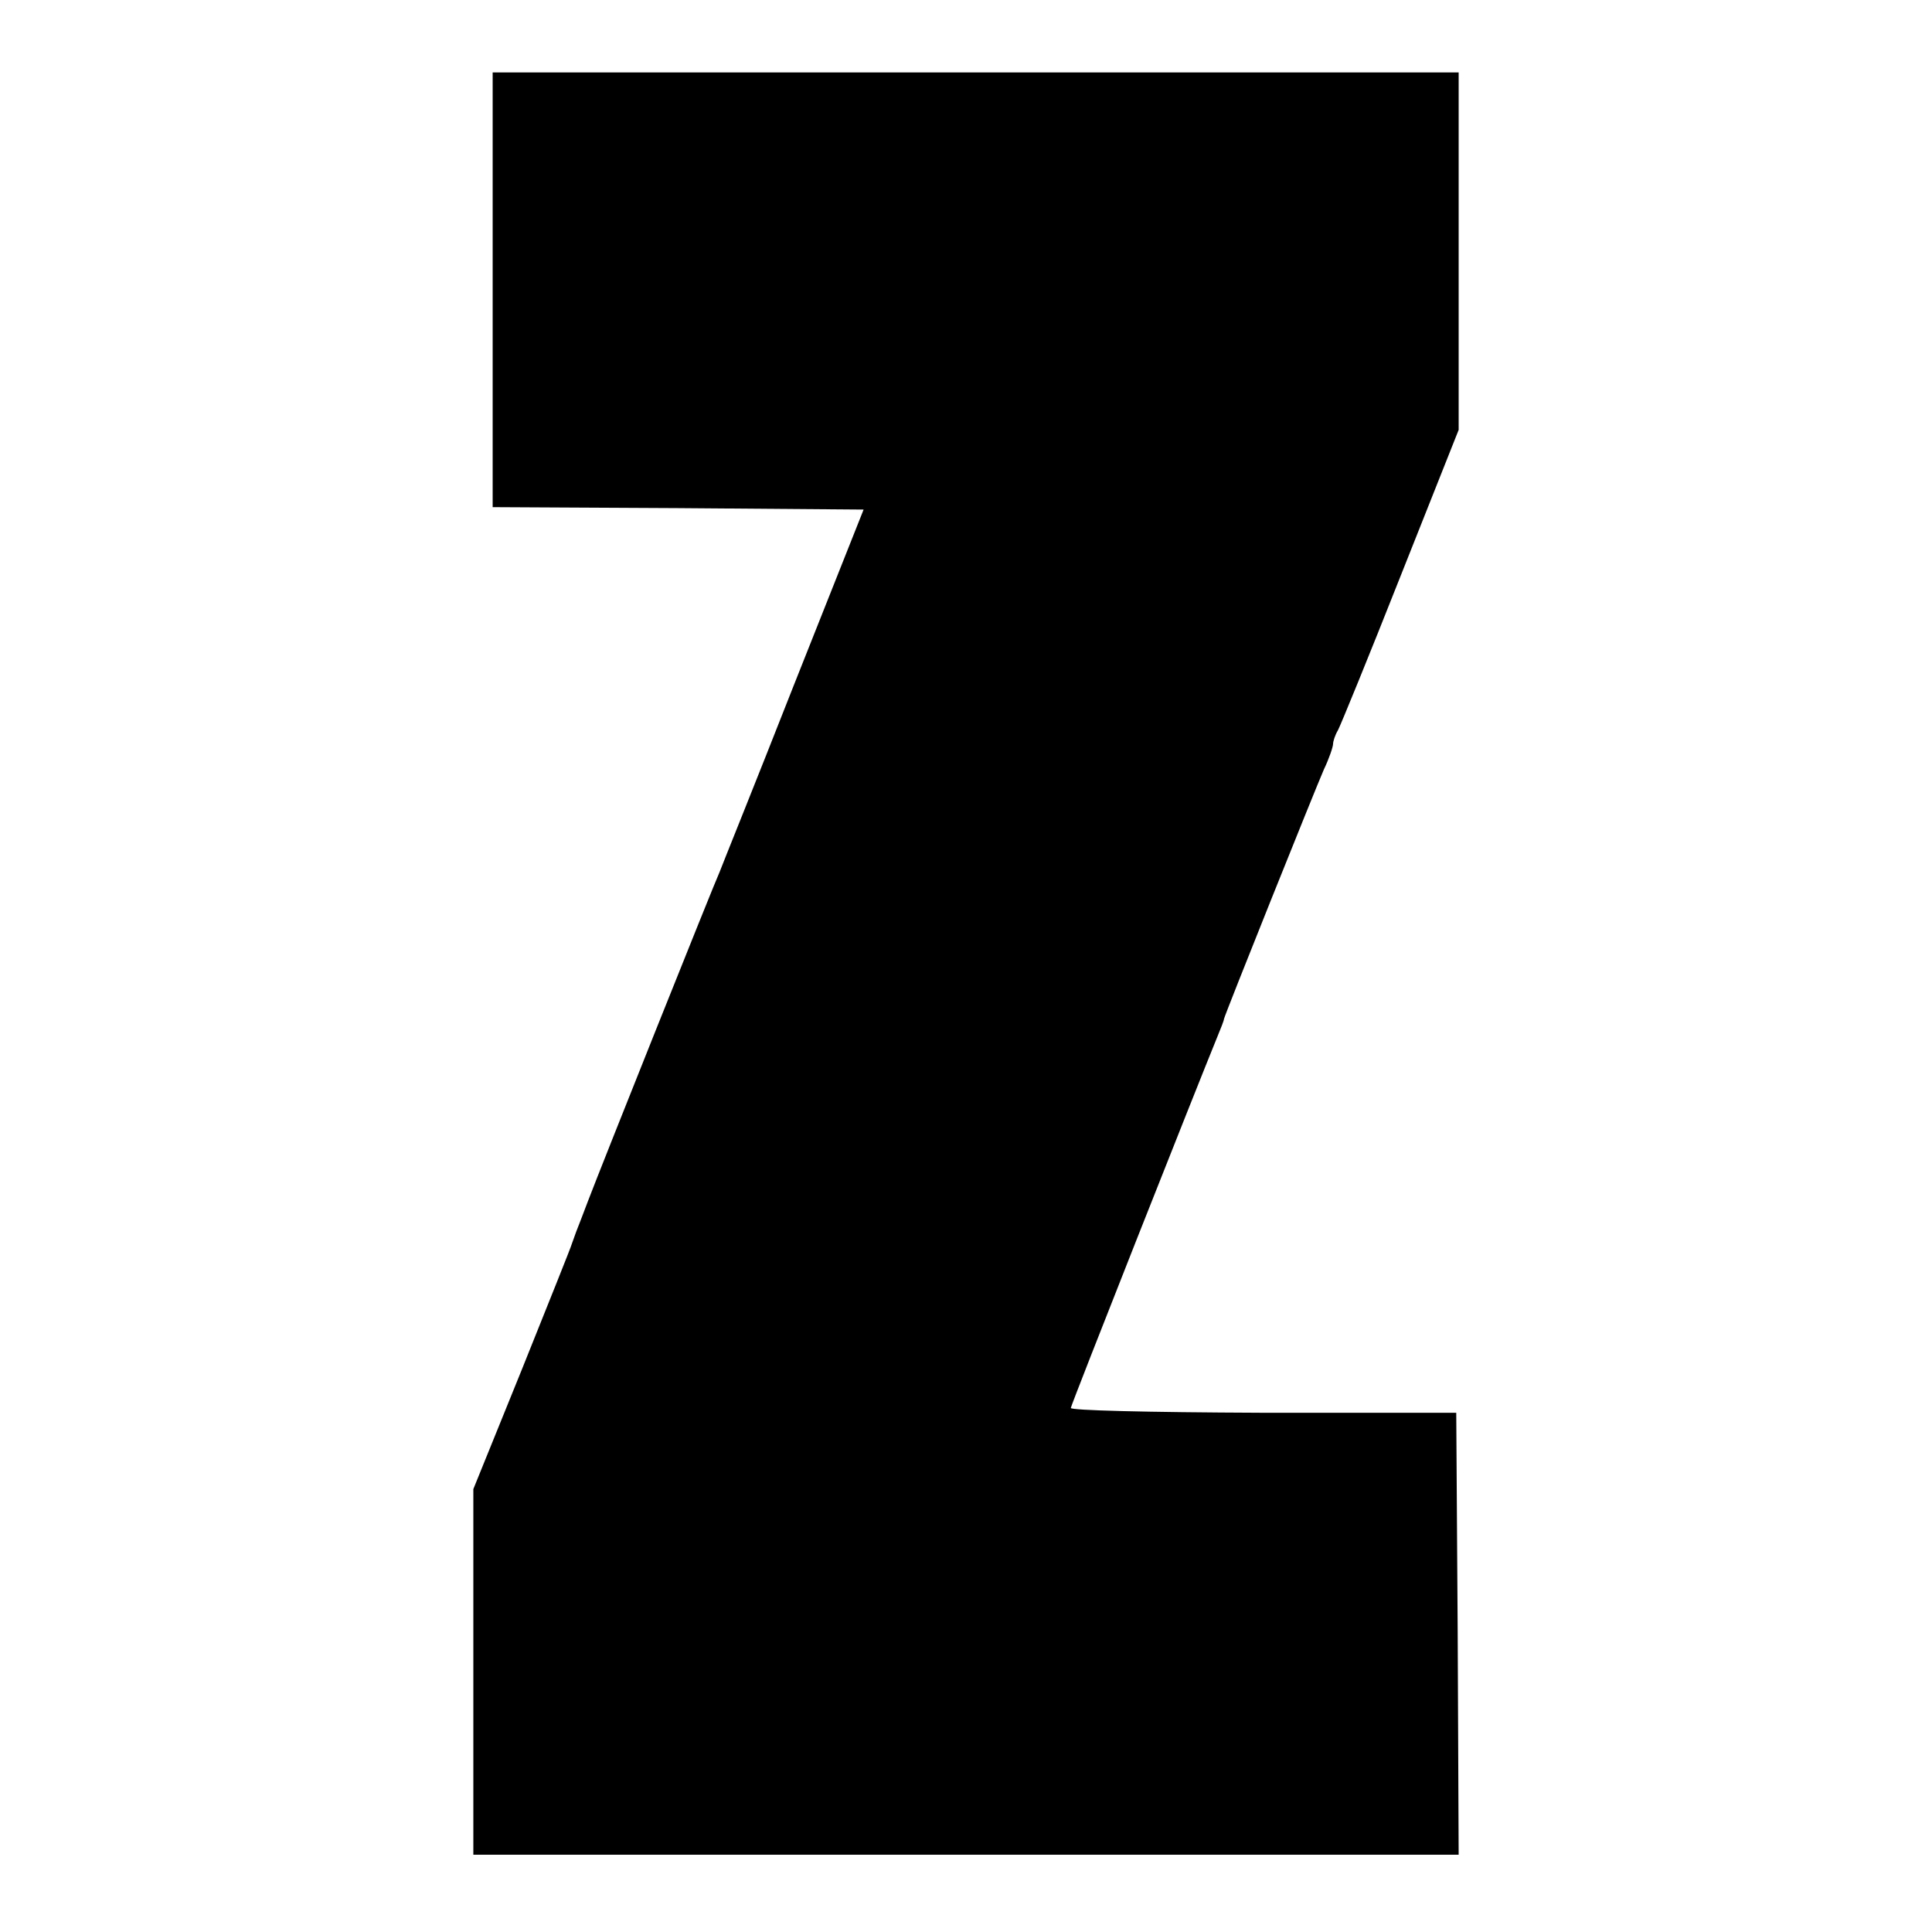 <?xml version="1.0" standalone="no"?>
<!DOCTYPE svg PUBLIC "-//W3C//DTD SVG 20010904//EN"
 "http://www.w3.org/TR/2001/REC-SVG-20010904/DTD/svg10.dtd">
<svg version="1.0" xmlns="http://www.w3.org/2000/svg"
 width="400pt" height="400pt" viewBox="0 0 400 400"
 preserveAspectRatio="xMidYMid meet">
<g transform="translate(0,400) scale(0.1,-0.1)"
fill="#000000" stroke="none">
<path d="M1020 3400 l0 -450 384 -2 384 -3 -145 -365 c-79 -201 -149 -374
-153 -385 -12 -26 -247 -614 -272 -680 -10 -27 -22 -57 -25 -65 -3 -8 -7 -19
-9 -25 -1 -5 -48 -122 -103 -259 l-101 -249 0 -379 0 -378 1020 0 1020 0 -2
457 -3 458 -400 0 c-247 1 -399 5 -398 10 1 8 261 665 304 770 7 17 13 32 13
35 2 10 189 476 207 517 11 23 19 47 19 53 0 5 4 18 10 28 5 9 64 153 130 320
l120 302 0 370 0 370 -1000 0 -1000 0 0 -450z"/>
</g>
</svg>
